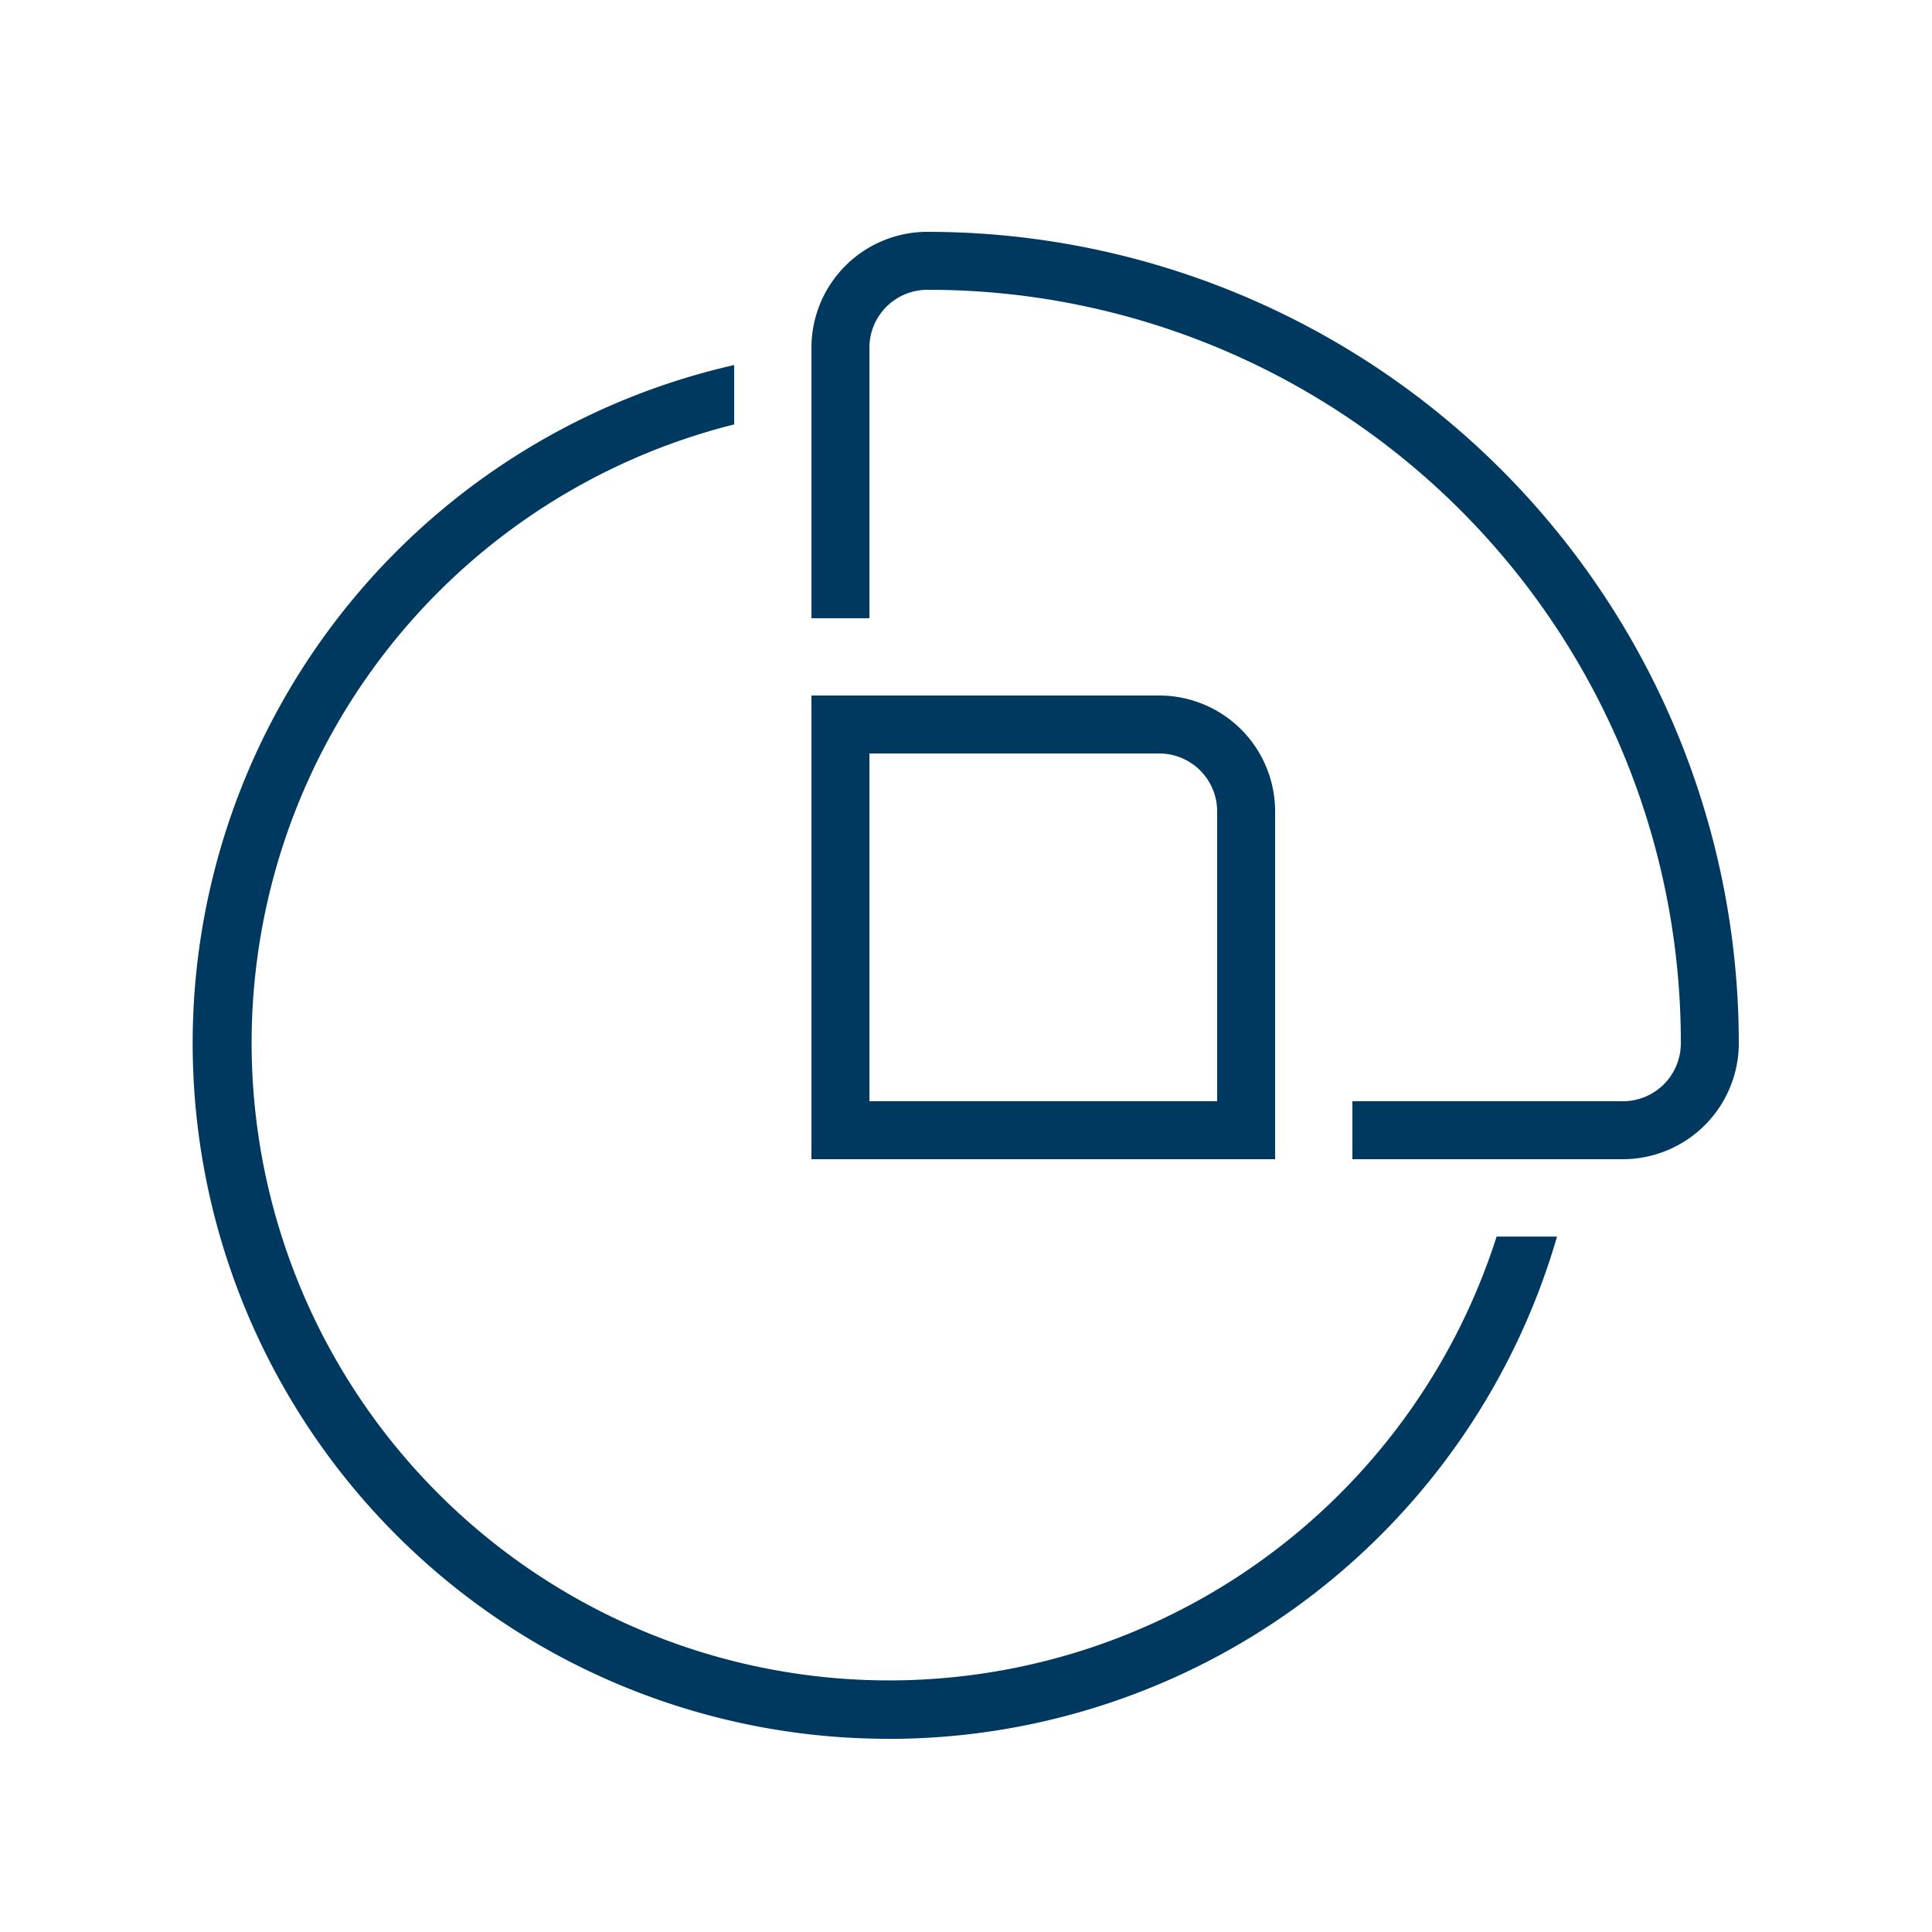 <svg xmlns="http://www.w3.org/2000/svg" xmlns:xlink="http://www.w3.org/1999/xlink" width="50" height="50" viewBox="0 0 50 50">
  <defs>
    <clipPath id="clip-HSO-icon-ms-sales-small">
      <rect width="50" height="50"/>
    </clipPath>
  </defs>
  <g id="HSO-icon-ms-sales-small" clip-path="url(#clip-HSO-icon-ms-sales-small)">
    <path id="Subtraction_33" data-name="Subtraction 33" d="M21758,11608a18,18,0,0,1-4-35.553v1.537a16.5,16.5,0,1,0,19.732,21.018h1.564a18.007,18.007,0,0,1-17.3,13Z" transform="translate(-21735 -11563)" fill="#00395f"/>
    <path id="Subtraction_32" data-name="Subtraction 32" d="M21761,11593h-7v-1.5h7a1.5,1.5,0,0,0,1.5-1.5,19.473,19.473,0,0,0-19.5-19.5,1.5,1.5,0,0,0-1.5,1.5v7h-1.5v-7a3,3,0,0,1,3-3,21,21,0,0,1,21,21A3.005,3.005,0,0,1,21761,11593Z" transform="translate(-21719 -11563)" fill="#00395f"/>
    <path id="Rectangle_69" data-name="Rectangle 69" d="M1.5,1.5v9h9V3A1.5,1.5,0,0,0,9,1.5H1.5M0,0H9a3,3,0,0,1,3,3v9H0Z" transform="translate(21 18)" fill="#00395f"/>
  </g>
</svg>
